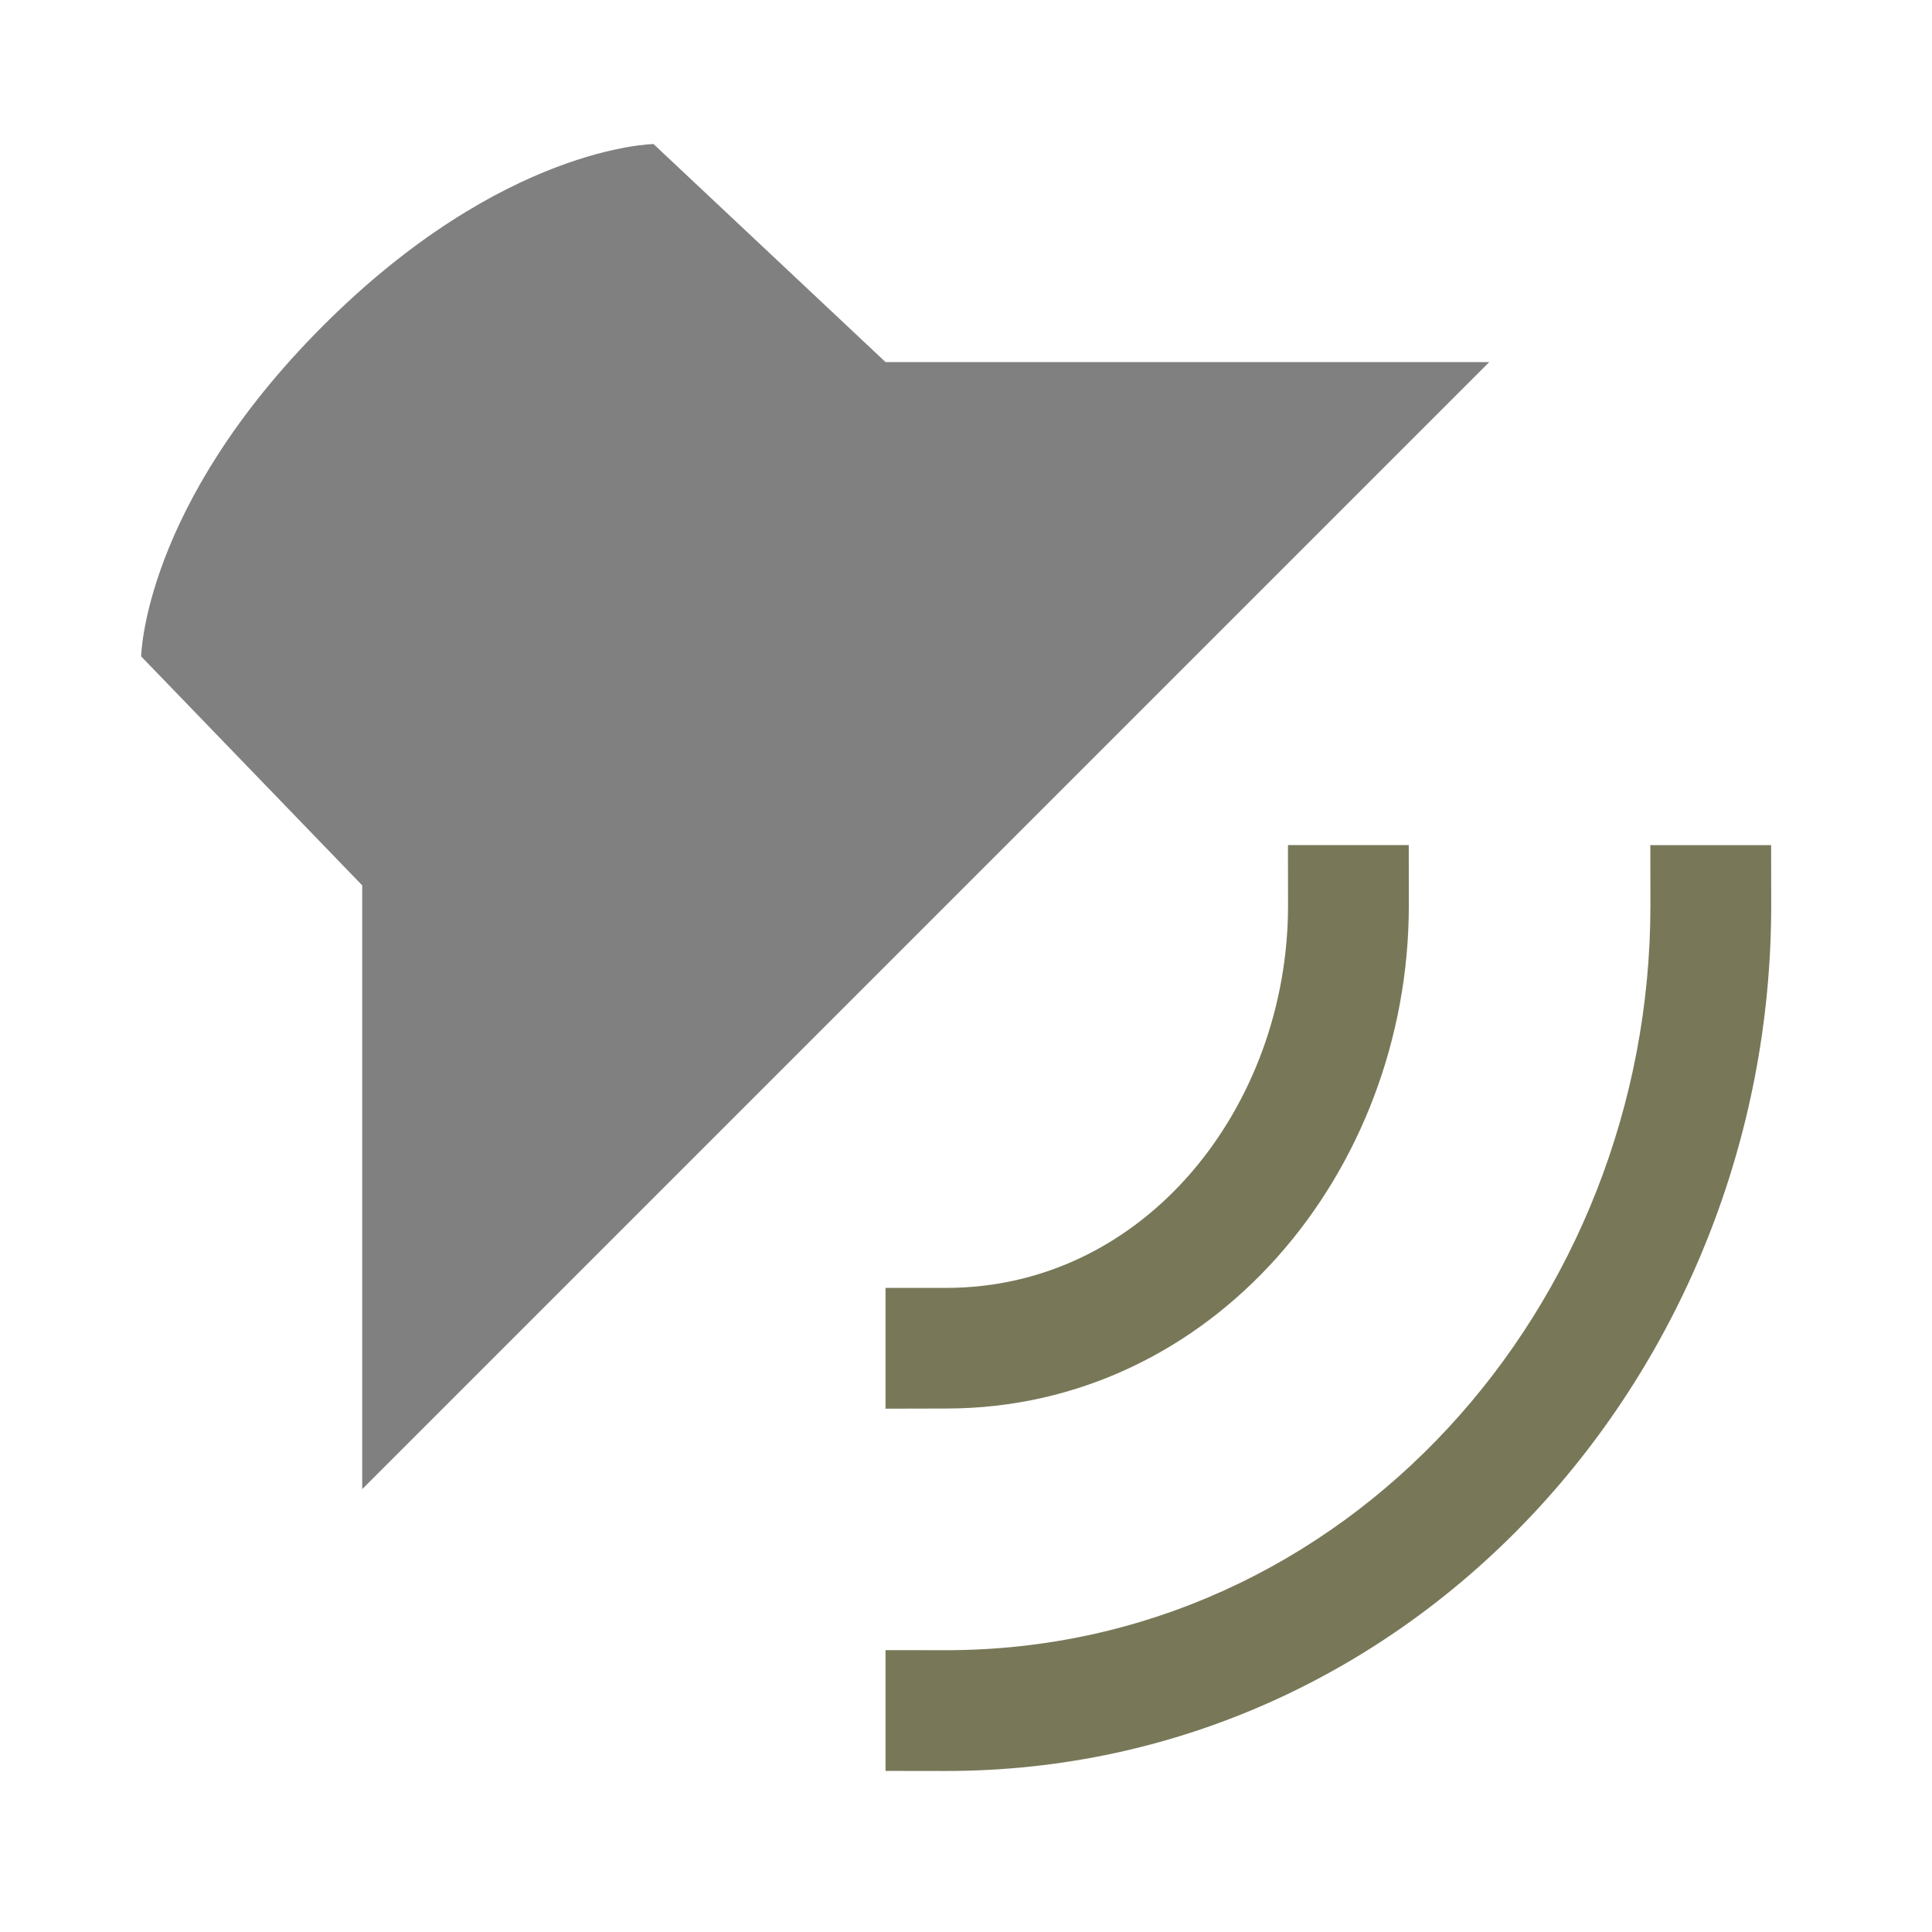 <?xml version="1.0" encoding="UTF-8" standalone="no"?>
<svg
   width="48"
   height="48"
   viewBox="0 0 12.7 12.7"
   version="1.1"
   id="svg11382"
   inkscape:version="1.1.1 (eb90963e84, 2021-10-02)"
   sodipodi:docname="audio-speaker-left-testing.svg"
   xmlns:inkscape="http://www.inkscape.org/namespaces/inkscape"
   xmlns:sodipodi="http://sodipodi.sourceforge.net/DTD/sodipodi-0.dtd"
   xmlns="http://www.w3.org/2000/svg"
   xmlns:svg="http://www.w3.org/2000/svg"
   xmlns:rdf="http://www.w3.org/1999/02/22-rdf-syntax-ns#"
   xmlns:cc="http://creativecommons.org/ns#"
   xmlns:dc="http://purl.org/dc/elements/1.1/">
  <defs
     id="defs11376" />
  <sodipodi:namedview
     id="base"
     pagecolor="#ffffff"
     bordercolor="#666666"
     borderopacity="1.0"
     inkscape:pageopacity="0.0"
     inkscape:pageshadow="2"
     inkscape:zoom="15.999999"
     inkscape:cx="56.718753"
     inkscape:cy="23.781251"
     inkscape:document-units="px"
     inkscape:current-layer="layer1"
     showgrid="true"
     units="px"
     inkscape:window-width="1920"
     inkscape:window-height="1016"
     inkscape:window-x="0"
     inkscape:window-y="27"
     inkscape:window-maximized="1"
     inkscape:document-rotation="0"
     inkscape:pagecheckerboard="0">
    <inkscape:grid
       type="xygrid"
       id="grid11927" />
  </sodipodi:namedview>
  <g
     inkscape:label="Layer 1"
     inkscape:groupmode="layer"
     id="layer1"
     transform="translate(0,-284.3)">
    <path
       sodipodi:nodetypes="cccscccc"
       style="fill:#808080;stroke-width:0.265"
       inkscape:connector-curvature="0"
       id="path7100"
       d="m 2.381,294.089 v -3.969 l -1.453,-1.505 c 0,0 0.013,-0.991 1.196,-2.174 1.183,-1.183 2.172,-1.194 2.172,-1.194 l 1.525,1.433 h 3.969 z" />
    <path
       sodipodi:nodetypes="ccccccccc"
       inkscape:connector-curvature="0"
       id="path7102"
       overflow="visible"
       font-weight="400"
       style="color:#000000;font-weight:400;line-height:normal;font-family:sans-serif;font-variant-ligatures:normal;font-variant-position:normal;font-variant-caps:normal;font-variant-numeric:normal;font-variant-alternates:normal;font-feature-settings:normal;text-indent:0;text-align:start;text-decoration:none;text-decoration-line:none;text-decoration-style:solid;text-decoration-color:#000000;text-transform:none;text-orientation:mixed;white-space:normal;shape-padding:0;overflow:visible;isolation:auto;mix-blend-mode:normal;fill:#787859;stroke-width:0.265;fill-opacity:1"
       d="m 5.821,293.56 2e-7,-0.794 h 0.397 c 1.315,2.4e-4 2.249,-1.199 2.249,-2.514 l -5.61e-4,-0.397 h 0.794 l 5.612e-4,0.397 c -2.648e-4,1.753 -1.29,3.307 -3.043,3.307 z" />
    <path
       sodipodi:nodetypes="ccccccccc"
       inkscape:connector-curvature="0"
       id="path7104"
       overflow="visible"
       font-weight="400"
       style="color:#000000;font-weight:400;line-height:normal;font-family:sans-serif;font-variant-ligatures:normal;font-variant-position:normal;font-variant-caps:normal;font-variant-numeric:normal;font-variant-alternates:normal;font-feature-settings:normal;text-indent:0;text-align:start;text-decoration:none;text-decoration-line:none;text-decoration-style:solid;text-decoration-color:#000000;text-transform:none;text-orientation:mixed;white-space:normal;shape-padding:0;overflow:visible;isolation:auto;mix-blend-mode:normal;fill:#787859;stroke-width:0.265;fill-opacity:1"
       d="m 5.821,295.941 v -0.794 l 0.397,5.6e-4 c 2.63,3.5e-4 4.631,-2.265 4.631,-4.895 l -5.61e-4,-0.397 h 0.794 l 5.61e-4,0.397 c -1.54e-4,3.068 -2.356,5.689 -5.424,5.689 z" />
  </g>
</svg>
